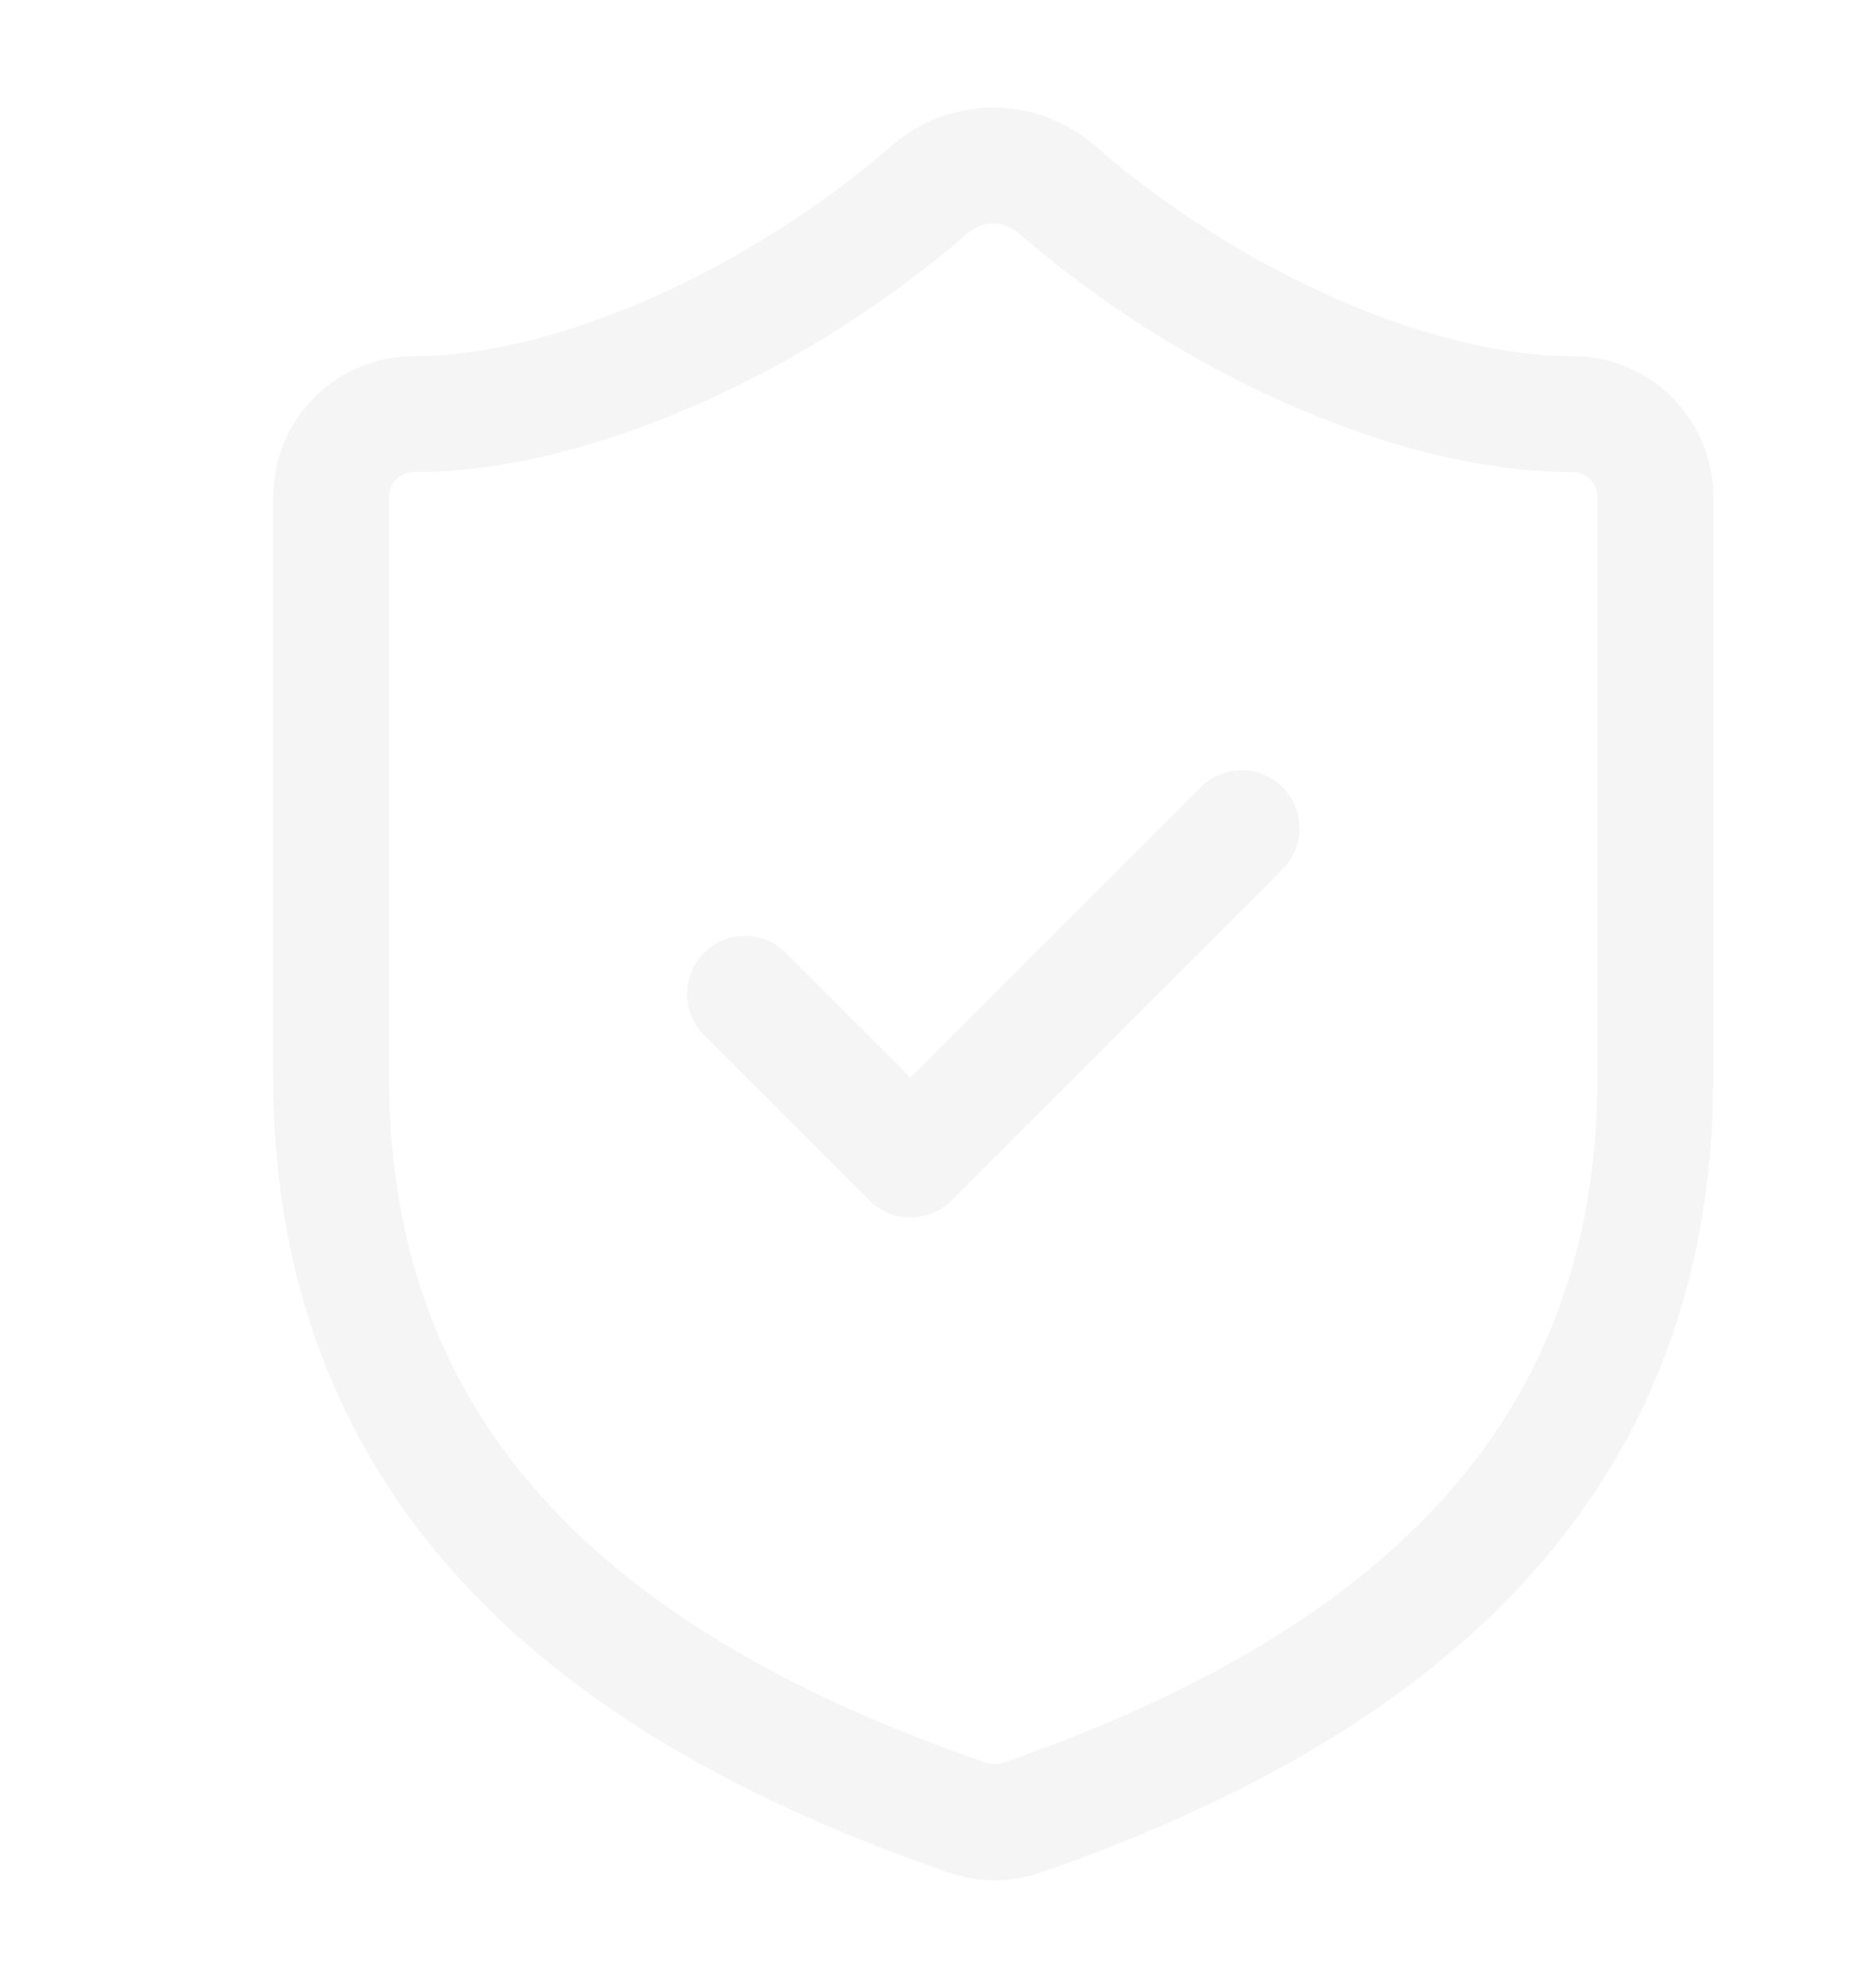 <svg width="112" height="120" viewBox="0 0 112 120" fill="none" xmlns="http://www.w3.org/2000/svg">
<path d="M45.002 60.001L55.002 70.001L75.002 50.001M100.002 65.001C100.002 90.001 82.502 102.501 61.702 109.751C60.612 110.12 59.429 110.103 58.352 109.701C37.502 102.501 20.002 90.001 20.002 65.001V30.001C20.002 28.675 20.528 27.403 21.466 26.466C22.404 25.528 23.675 25.001 25.002 25.001C35.002 25.001 47.502 19.001 56.202 11.401C57.261 10.496 58.608 9.999 60.002 9.999C61.395 9.999 62.742 10.496 63.802 11.401C72.552 19.051 85.002 25.001 95.002 25.001C96.328 25.001 97.599 25.528 98.537 26.466C99.475 27.403 100.002 28.675 100.002 30.001V65.001Z" stroke="black" stroke-opacity="0.04" stroke-width="7" stroke-linecap="round" stroke-linejoin="round"/>
</svg>
